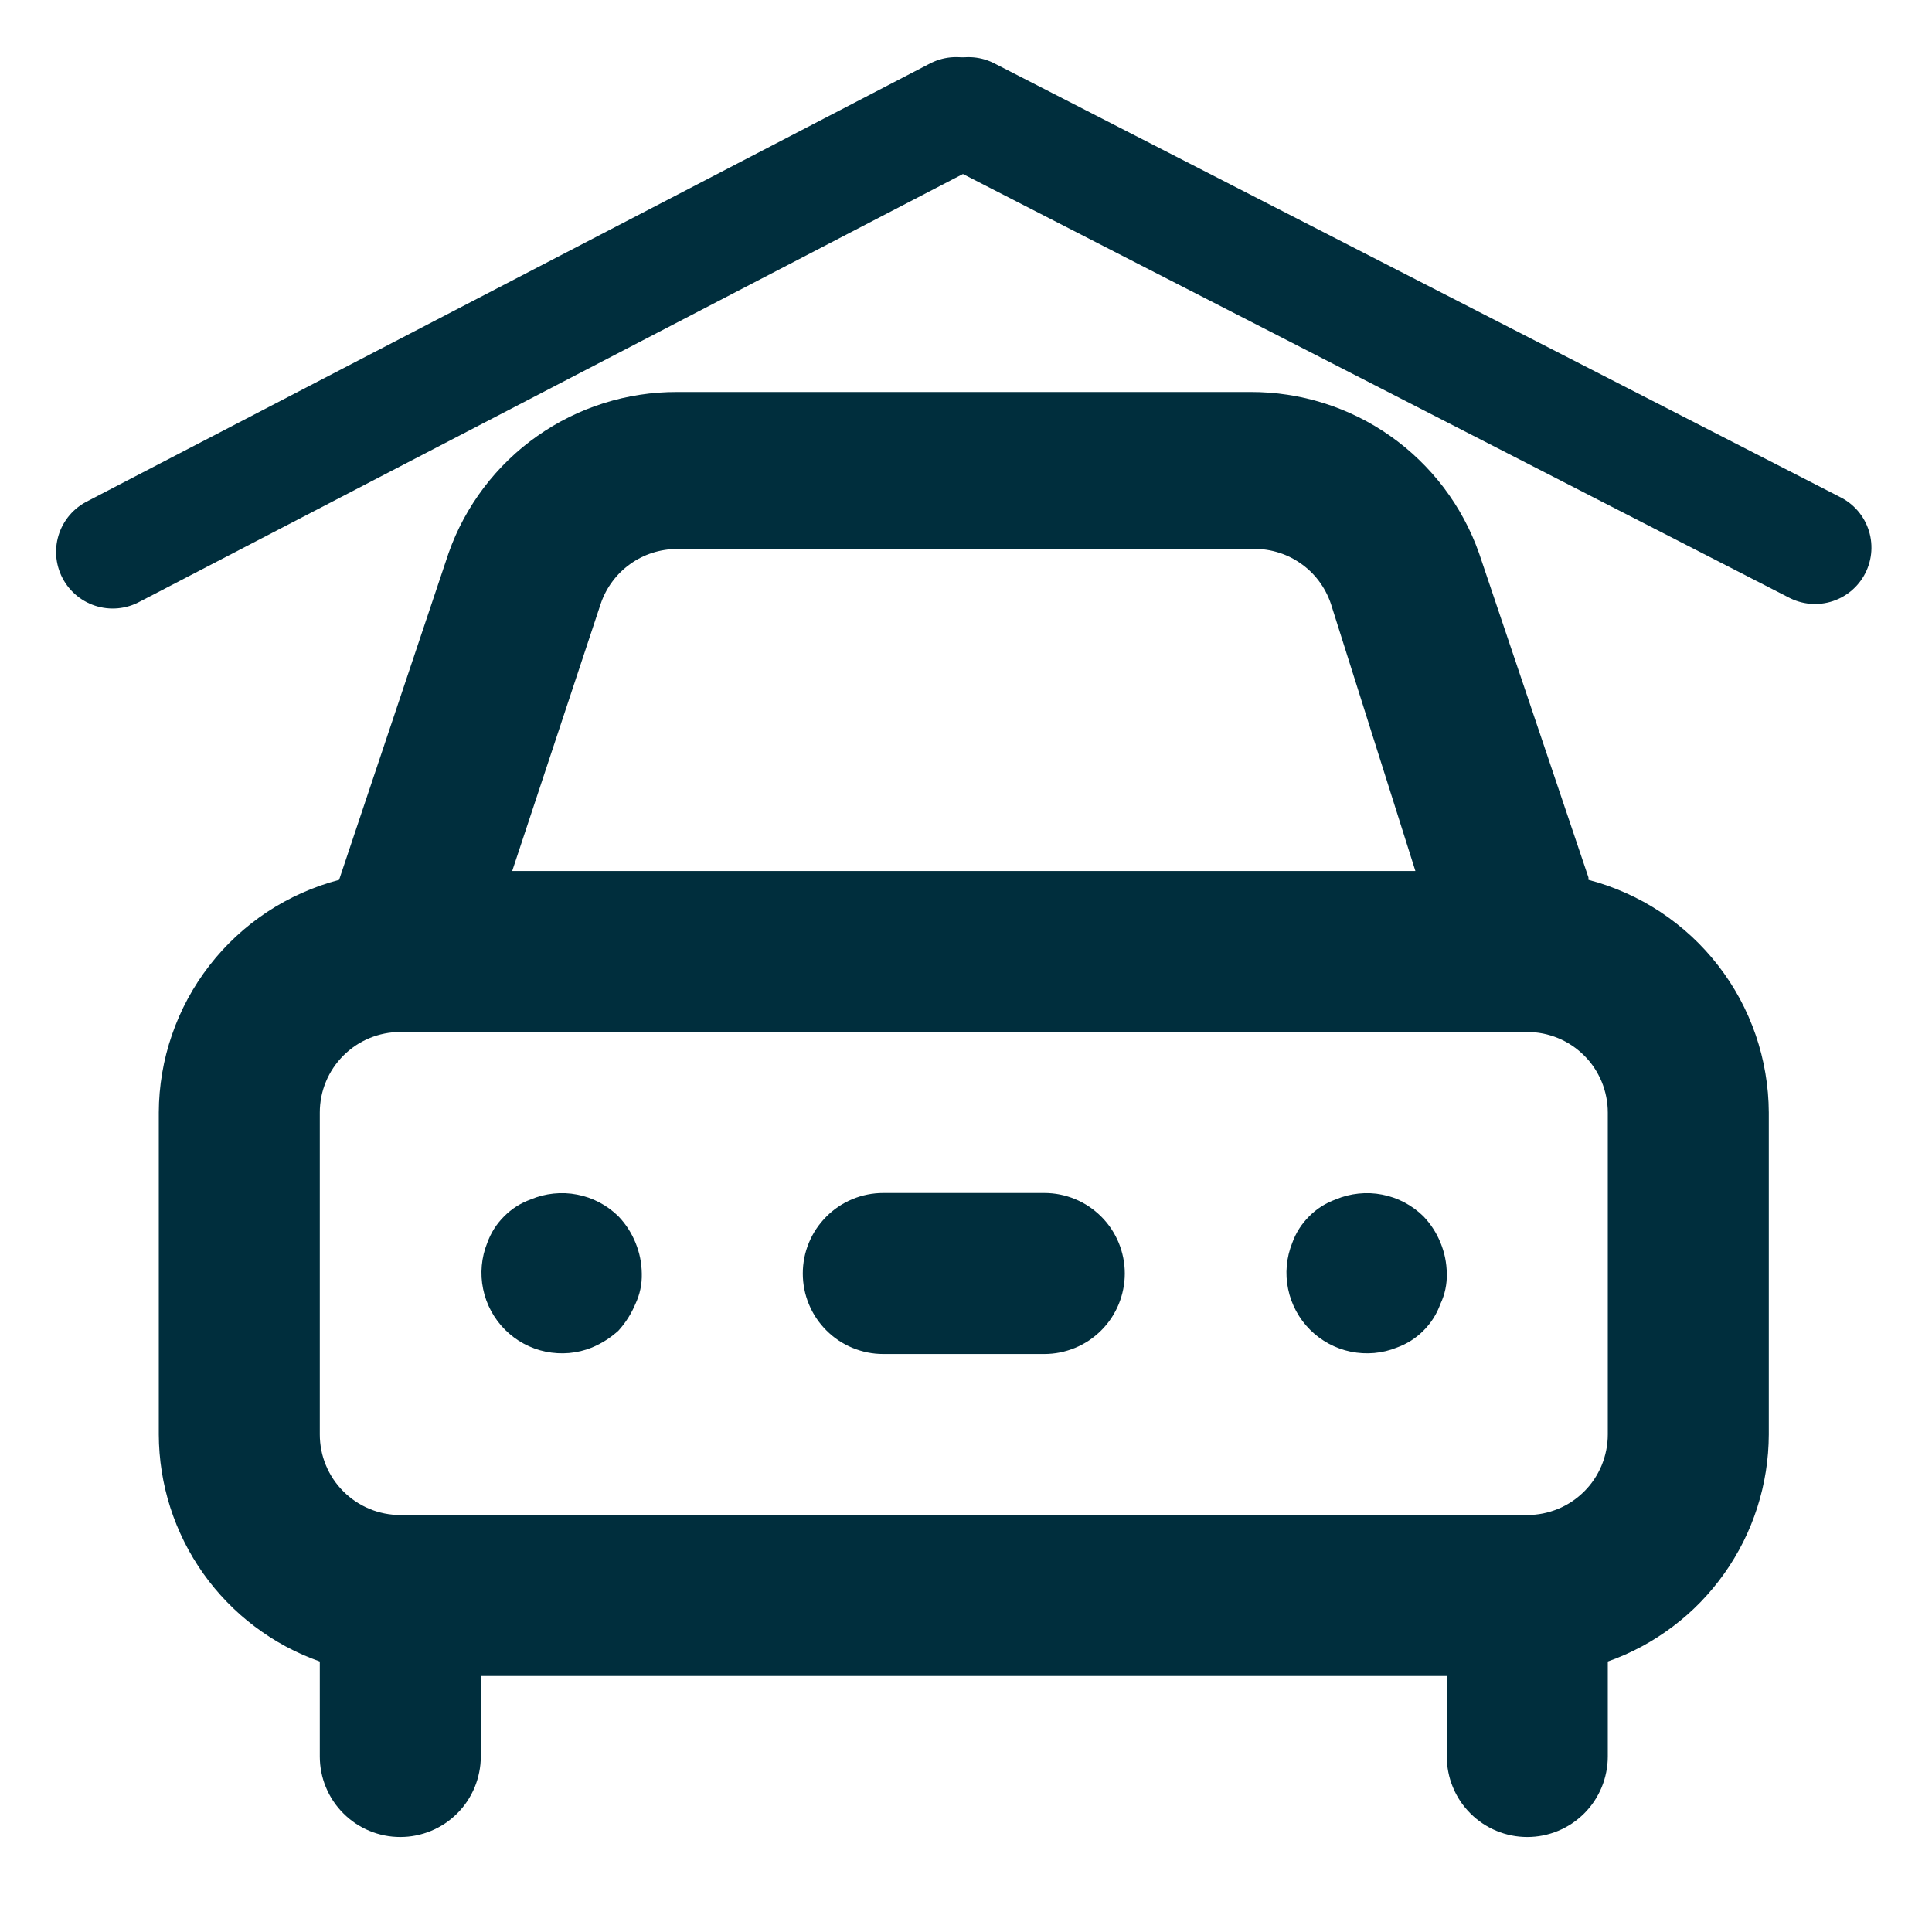 <svg xmlns="http://www.w3.org/2000/svg" xmlns:xlink="http://www.w3.org/1999/xlink" width="256" zoomAndPan="magnify" viewBox="0 0 192 192" height="256" preserveAspectRatio="xMidYMid meet" version="1.2"><g id="444c9e04ca"><path style=" stroke:none;fill-rule:nonzero;fill:#002e3d;fill-opacity:1;" d="M 52.742 119.199 C 51.734 119.562 50.855 120.121 50.102 120.879 C 49.344 121.633 48.785 122.512 48.422 123.52 C 48.129 124.246 47.949 125 47.879 125.777 C 47.809 126.559 47.852 127.332 48.012 128.098 C 48.168 128.867 48.434 129.594 48.805 130.285 C 49.176 130.973 49.637 131.594 50.191 132.148 C 50.746 132.703 51.367 133.164 52.055 133.535 C 52.746 133.906 53.473 134.172 54.238 134.328 C 55.008 134.484 55.781 134.527 56.559 134.461 C 57.34 134.391 58.094 134.211 58.82 133.918 C 59.797 133.512 60.676 132.949 61.461 132.238 C 62.172 131.453 62.73 130.574 63.141 129.598 C 63.594 128.637 63.809 127.621 63.781 126.559 C 63.766 125.5 63.559 124.48 63.156 123.5 C 62.758 122.52 62.191 121.645 61.461 120.879 C 60.898 120.324 60.266 119.863 59.566 119.492 C 58.867 119.125 58.133 118.867 57.355 118.719 C 56.578 118.566 55.797 118.535 55.012 118.617 C 54.227 118.699 53.469 118.891 52.742 119.199 Z M 157.859 87.199 L 146.98 54.957 C 146.566 53.793 146.07 52.664 145.48 51.574 C 144.895 50.484 144.227 49.449 143.48 48.461 C 142.734 47.477 141.914 46.555 141.023 45.695 C 140.133 44.832 139.184 44.047 138.172 43.336 C 137.16 42.625 136.102 41.992 134.992 41.445 C 133.883 40.895 132.738 40.438 131.559 40.066 C 130.375 39.695 129.176 39.414 127.953 39.23 C 126.727 39.043 125.496 38.953 124.262 38.957 L 67.301 38.957 C 66.062 38.953 64.832 39.043 63.609 39.23 C 62.387 39.414 61.184 39.695 60.004 40.066 C 58.824 40.438 57.68 40.895 56.57 41.445 C 55.461 41.992 54.402 42.625 53.391 43.336 C 52.379 44.047 51.426 44.832 50.535 45.695 C 49.648 46.555 48.828 47.477 48.082 48.461 C 47.332 49.449 46.668 50.484 46.078 51.574 C 45.492 52.664 44.992 53.793 44.582 54.957 L 33.699 87.438 C 32.43 87.77 31.195 88.207 29.996 88.742 C 28.797 89.277 27.648 89.906 26.551 90.629 C 25.457 91.355 24.426 92.164 23.465 93.055 C 22.5 93.949 21.617 94.914 20.812 95.953 C 20.008 96.992 19.293 98.086 18.668 99.242 C 18.043 100.398 17.516 101.598 17.09 102.84 C 16.66 104.082 16.336 105.352 16.117 106.645 C 15.898 107.941 15.785 109.246 15.781 110.559 L 15.781 142.559 C 15.785 143.789 15.883 145.012 16.074 146.227 C 16.266 147.441 16.547 148.637 16.922 149.809 C 17.297 150.98 17.762 152.117 18.312 153.219 C 18.859 154.32 19.492 155.371 20.203 156.375 C 20.914 157.379 21.699 158.32 22.559 159.207 C 23.414 160.09 24.332 160.902 25.316 161.641 C 26.297 162.383 27.332 163.047 28.414 163.629 C 29.5 164.211 30.621 164.707 31.781 165.117 L 31.781 174.559 C 31.781 175.082 31.832 175.605 31.934 176.117 C 32.035 176.633 32.188 177.133 32.391 177.621 C 32.59 178.105 32.836 178.566 33.129 179.004 C 33.422 179.441 33.754 179.844 34.125 180.215 C 34.496 180.586 34.898 180.918 35.336 181.211 C 35.773 181.5 36.234 181.75 36.719 181.949 C 37.203 182.152 37.703 182.301 38.219 182.406 C 38.734 182.508 39.254 182.559 39.781 182.559 C 40.305 182.559 40.824 182.508 41.34 182.406 C 41.855 182.301 42.355 182.152 42.844 181.949 C 43.328 181.75 43.789 181.5 44.227 181.211 C 44.66 180.918 45.066 180.586 45.438 180.215 C 45.809 179.844 46.141 179.441 46.434 179.004 C 46.723 178.566 46.969 178.105 47.172 177.621 C 47.371 177.133 47.523 176.633 47.625 176.117 C 47.73 175.605 47.781 175.082 47.781 174.559 L 47.781 166.559 L 143.781 166.559 L 143.781 174.559 C 143.781 175.082 143.832 175.605 143.934 176.117 C 144.035 176.633 144.188 177.133 144.391 177.621 C 144.59 178.105 144.836 178.566 145.129 179.004 C 145.422 179.441 145.754 179.844 146.125 180.215 C 146.496 180.586 146.898 180.918 147.336 181.211 C 147.773 181.5 148.234 181.75 148.719 181.949 C 149.203 182.152 149.703 182.301 150.219 182.406 C 150.734 182.508 151.254 182.559 151.781 182.559 C 152.305 182.559 152.824 182.508 153.34 182.406 C 153.855 182.301 154.355 182.152 154.844 181.949 C 155.328 181.75 155.789 181.5 156.227 181.211 C 156.66 180.918 157.066 180.586 157.438 180.215 C 157.809 179.844 158.141 179.441 158.434 179.004 C 158.723 178.566 158.969 178.105 159.172 177.621 C 159.371 177.133 159.523 176.633 159.625 176.117 C 159.73 175.605 159.781 175.082 159.781 174.559 L 159.781 165.117 C 160.941 164.707 162.062 164.211 163.148 163.629 C 164.23 163.047 165.262 162.383 166.246 161.641 C 167.227 160.902 168.148 160.09 169.004 159.207 C 169.859 158.32 170.645 157.379 171.355 156.375 C 172.07 155.371 172.699 154.32 173.25 153.219 C 173.801 152.117 174.262 150.98 174.637 149.809 C 175.012 148.637 175.297 147.441 175.488 146.227 C 175.68 145.012 175.777 143.789 175.781 142.559 L 175.781 110.559 C 175.773 109.246 175.664 107.941 175.441 106.645 C 175.223 105.352 174.898 104.082 174.473 102.84 C 174.043 101.598 173.52 100.398 172.895 99.242 C 172.27 98.086 171.555 96.992 170.75 95.953 C 169.945 94.914 169.062 93.949 168.098 93.055 C 167.133 92.164 166.105 91.355 165.008 90.629 C 163.914 89.906 162.766 89.277 161.566 88.742 C 160.367 88.207 159.133 87.77 157.859 87.438 Z M 59.699 60 C 59.969 59.203 60.352 58.469 60.852 57.797 C 61.352 57.121 61.941 56.543 62.625 56.055 C 63.305 55.566 64.047 55.191 64.844 54.938 C 65.645 54.684 66.461 54.555 67.301 54.559 L 124.262 54.559 C 125.133 54.512 125.988 54.609 126.832 54.844 C 127.672 55.078 128.453 55.441 129.176 55.934 C 129.898 56.422 130.523 57.016 131.051 57.711 C 131.578 58.41 131.98 59.172 132.262 60 L 140.66 86.559 L 50.902 86.559 Z M 159.781 142.559 C 159.781 143.082 159.73 143.605 159.625 144.117 C 159.523 144.633 159.371 145.133 159.172 145.621 C 158.969 146.105 158.723 146.566 158.434 147.004 C 158.141 147.441 157.809 147.844 157.438 148.215 C 157.066 148.586 156.66 148.918 156.227 149.211 C 155.789 149.5 155.328 149.75 154.844 149.949 C 154.355 150.148 153.855 150.301 153.34 150.406 C 152.824 150.508 152.305 150.559 151.781 150.559 L 39.781 150.559 C 39.254 150.559 38.734 150.508 38.219 150.406 C 37.703 150.301 37.203 150.152 36.719 149.949 C 36.234 149.75 35.773 149.5 35.336 149.211 C 34.898 148.918 34.496 148.586 34.125 148.215 C 33.754 147.844 33.422 147.441 33.129 147.004 C 32.836 146.566 32.59 146.105 32.391 145.621 C 32.188 145.133 32.035 144.633 31.934 144.117 C 31.832 143.605 31.781 143.082 31.781 142.559 L 31.781 110.559 C 31.781 110.031 31.832 109.512 31.934 108.996 C 32.035 108.484 32.188 107.98 32.391 107.496 C 32.59 107.012 32.836 106.551 33.129 106.113 C 33.422 105.676 33.754 105.273 34.125 104.902 C 34.496 104.531 34.898 104.199 35.336 103.906 C 35.773 103.613 36.234 103.367 36.719 103.168 C 37.203 102.965 37.703 102.816 38.219 102.711 C 38.734 102.609 39.254 102.559 39.781 102.559 L 151.781 102.559 C 152.305 102.559 152.824 102.609 153.34 102.711 C 153.855 102.816 154.355 102.965 154.844 103.168 C 155.328 103.367 155.789 103.613 156.227 103.906 C 156.66 104.199 157.066 104.531 157.438 104.902 C 157.809 105.273 158.141 105.676 158.434 106.113 C 158.723 106.551 158.969 107.012 159.172 107.496 C 159.371 107.98 159.523 108.484 159.625 108.996 C 159.73 109.512 159.781 110.031 159.781 110.559 Z M 132.742 119.199 C 131.734 119.562 130.855 120.121 130.102 120.879 C 129.344 121.633 128.785 122.512 128.422 123.52 C 128.129 124.246 127.949 125 127.879 125.777 C 127.809 126.559 127.852 127.332 128.012 128.098 C 128.168 128.867 128.434 129.594 128.805 130.285 C 129.176 130.973 129.637 131.594 130.191 132.148 C 130.746 132.703 131.367 133.164 132.055 133.535 C 132.746 133.906 133.473 134.172 134.238 134.328 C 135.008 134.484 135.781 134.527 136.559 134.461 C 137.34 134.391 138.094 134.211 138.82 133.918 C 139.824 133.555 140.707 132.996 141.461 132.238 C 142.219 131.484 142.777 130.602 143.141 129.598 C 143.594 128.637 143.809 127.621 143.781 126.559 C 143.766 125.5 143.559 124.48 143.156 123.5 C 142.758 122.52 142.191 121.645 141.461 120.879 C 140.898 120.324 140.266 119.863 139.566 119.492 C 138.867 119.125 138.133 118.867 137.355 118.719 C 136.578 118.566 135.797 118.535 135.012 118.617 C 134.227 118.699 133.469 118.891 132.742 119.199 Z M 103.781 118.559 L 87.781 118.559 C 87.254 118.559 86.734 118.609 86.219 118.711 C 85.703 118.816 85.203 118.965 84.719 119.168 C 84.234 119.367 83.773 119.613 83.336 119.906 C 82.898 120.199 82.496 120.531 82.125 120.902 C 81.754 121.273 81.422 121.676 81.129 122.113 C 80.836 122.551 80.59 123.012 80.391 123.496 C 80.188 123.98 80.035 124.484 79.934 124.996 C 79.832 125.512 79.781 126.031 79.781 126.559 C 79.781 127.082 79.832 127.605 79.934 128.117 C 80.035 128.633 80.188 129.133 80.391 129.621 C 80.59 130.105 80.836 130.566 81.129 131.004 C 81.422 131.441 81.754 131.844 82.125 132.215 C 82.496 132.586 82.898 132.918 83.336 133.211 C 83.773 133.5 84.234 133.75 84.719 133.949 C 85.203 134.148 85.703 134.301 86.219 134.406 C 86.734 134.508 87.254 134.559 87.781 134.559 L 103.781 134.559 C 104.305 134.559 104.824 134.508 105.34 134.406 C 105.855 134.301 106.355 134.148 106.844 133.949 C 107.328 133.75 107.789 133.5 108.227 133.211 C 108.66 132.918 109.066 132.586 109.438 132.215 C 109.809 131.844 110.141 131.441 110.434 131.004 C 110.723 130.566 110.969 130.105 111.172 129.621 C 111.371 129.133 111.523 128.633 111.625 128.117 C 111.73 127.605 111.781 127.082 111.781 126.559 C 111.781 126.031 111.73 125.512 111.625 124.996 C 111.523 124.484 111.371 123.98 111.172 123.496 C 110.969 123.012 110.723 122.551 110.434 122.113 C 110.141 121.676 109.809 121.273 109.438 120.902 C 109.066 120.531 108.66 120.199 108.227 119.906 C 107.789 119.613 107.328 119.367 106.844 119.168 C 106.355 118.965 105.855 118.816 105.34 118.711 C 104.824 118.609 104.305 118.559 103.781 118.559 Z M 103.781 118.559 "/><path style="fill:none;stroke-width:15;stroke-linecap:round;stroke-linejoin:miter;stroke:#002e3d;stroke-opacity:1;stroke-miterlimit:4;" d="M 7.5 7.5 L 133.345 7.502 " transform="matrix(0.666,-0.346,0.346,0.666,3.611,52.445)"/><path style="fill:none;stroke-width:15;stroke-linecap:round;stroke-linejoin:miter;stroke:#002e3d;stroke-opacity:1;stroke-miterlimit:4;" d="M 7.501 7.498 L 133.997 7.499 " transform="matrix(0.665,0.341,-0.341,0.665,93.826,3.739)"/></g></svg>